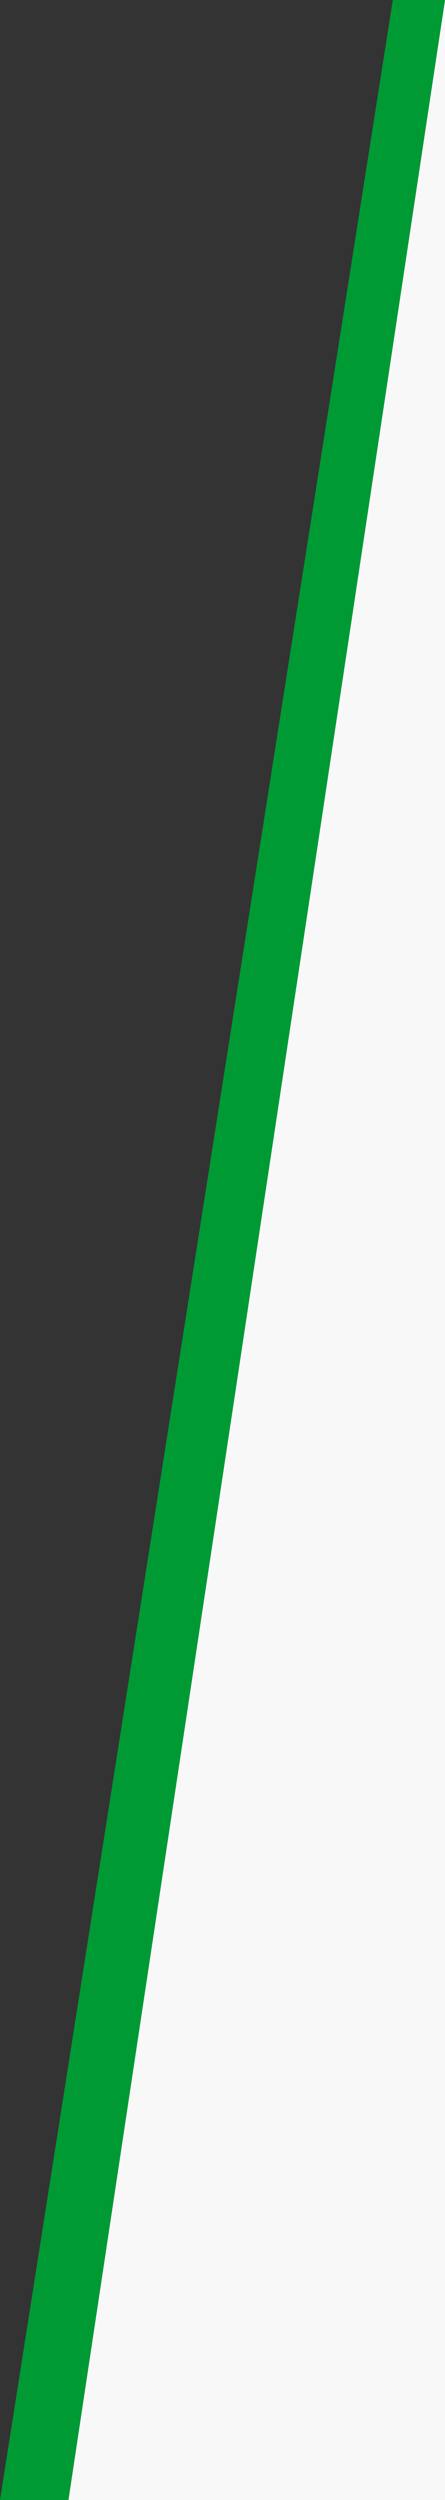 <?xml version="1.0" encoding="utf-8"?>
<svg viewBox="0 0 104 584" xmlns="http://www.w3.org/2000/svg">
  <rect x="0" y="0" width="104" height="584" fill="#333333" stroke="none"/>
  <defs>
    <style>.cls-1{fill:#009a35;}</style>
  </defs>
  <g>
    <path d="M 14.712 584 L 104 0 L 104 584 L 14.712 584 Z" style="paint-order: fill; fill: rgb(248, 248, 248);"/>
    <path id="Trazado_205" data-name="Trazado 205" class="cls-1" d="M 104 0 L 16 584 L 0 584 L 91.801 0 L 104 0 Z"/>
  </g>
</svg>